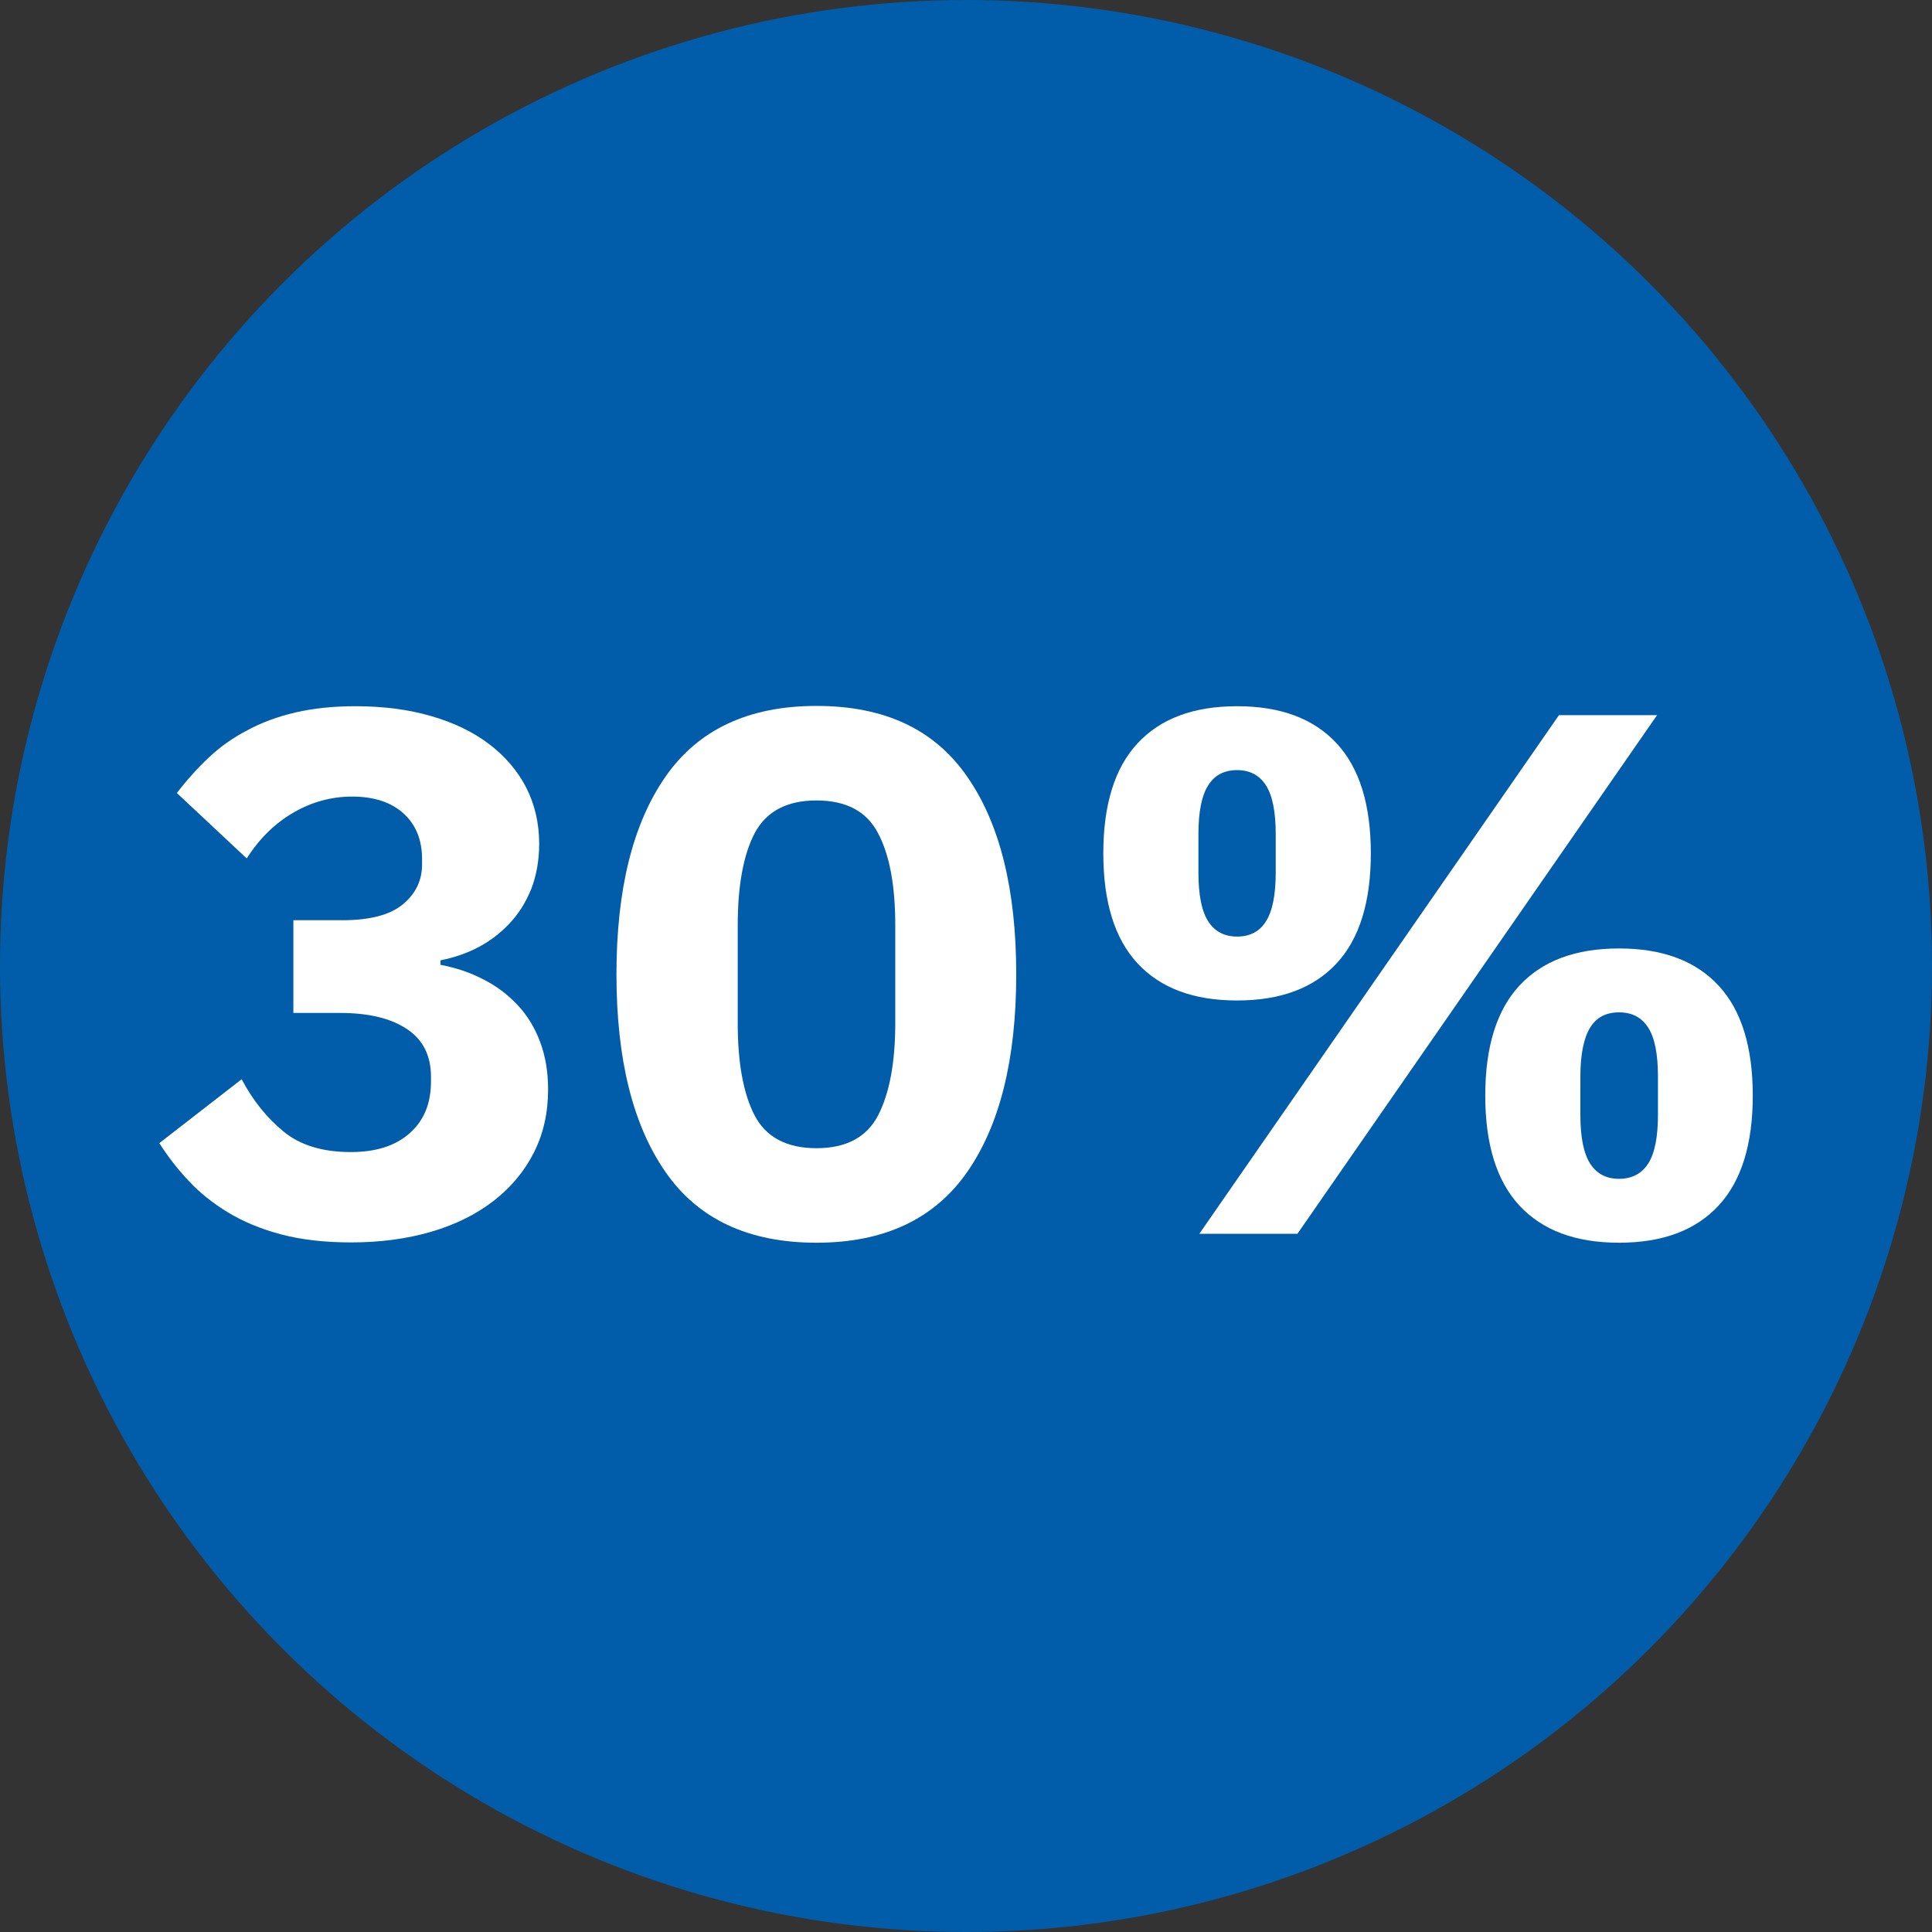 <?xml version="1.0" encoding="UTF-8"?>
<svg id="Lager_1" data-name="Lager 1" xmlns="http://www.w3.org/2000/svg" width="65" height="65" viewBox="0 0 65 65">
  <rect x="0" y="0" width="65" height="65" fill="#333333" stroke="none"/>
  <defs>
    <style>
      .cls-1 {
        fill: #015daa;
      }

      .cls-2 {
        fill: #fff;
      }
    </style>
  </defs>
  <circle class="cls-1" cx="32.5" cy="32.5" r="32.5"/>
  <g>
    <path class="cls-2" d="M11.52,30.96c.93,0,1.61-.18,2.04-.54.43-.36.64-.8.64-1.34v-.18c0-.63-.2-1.14-.61-1.52-.41-.38-.99-.58-1.74-.58-.7,0-1.36.18-1.98.54-.62.36-1.14.87-1.57,1.54l-2.35-2.2c.33-.43.69-.83,1.07-1.19.38-.36.82-.67,1.3-.92.48-.26,1.02-.46,1.62-.6.6-.14,1.27-.21,2.02-.21.93,0,1.78.11,2.54.33.76.22,1.41.53,1.95.94s.96.9,1.25,1.46c.29.57.44,1.2.44,1.9,0,.55-.09,1.05-.26,1.5-.18.45-.42.84-.73,1.17-.31.33-.66.6-1.06.81-.4.21-.83.35-1.27.44v.15c.52.1,1,.26,1.44.49.44.22.82.51,1.15.86.33.35.58.76.76,1.24.18.48.27,1.01.27,1.61,0,.78-.16,1.49-.48,2.12-.32.63-.77,1.17-1.35,1.62-.58.45-1.28.8-2.1,1.04s-1.72.36-2.7.36c-.88,0-1.67-.09-2.35-.27-.68-.18-1.28-.43-1.79-.74-.51-.31-.95-.66-1.32-1.06-.38-.4-.7-.82-.99-1.27l2.77-2.15c.38.72.85,1.3,1.41,1.76.56.46,1.31.69,2.26.69.85,0,1.51-.21,1.99-.64s.71-1,.71-1.74v-.15c0-.72-.27-1.25-.81-1.61s-1.29-.54-2.24-.54h-1.58v-3.12h1.62Z"/>
    <path class="cls-2" d="M27.47,41.81c-2.28,0-3.98-.79-5.08-2.38-1.1-1.58-1.65-3.8-1.65-6.65s.55-5.07,1.65-6.65c1.1-1.58,2.79-2.38,5.08-2.38s3.97.79,5.07,2.38c1.1,1.58,1.65,3.8,1.65,6.65s-.55,5.07-1.65,6.65c-1.1,1.58-2.79,2.38-5.07,2.38ZM27.47,38.63c1,0,1.69-.37,2.07-1.1s.58-1.77.58-3.1v-3.3c0-1.33-.19-2.37-.58-3.1-.38-.73-1.07-1.1-2.07-1.1s-1.69.37-2.08,1.1c-.38.73-.57,1.77-.57,3.1v3.3c0,1.33.19,2.37.57,3.1s1.08,1.1,2.08,1.1Z"/>
    <path class="cls-2" d="M41.62,33.66c-1.47,0-2.58-.42-3.35-1.25-.77-.83-1.15-2.07-1.15-3.7s.38-2.87,1.15-3.7c.77-.83,1.88-1.25,3.35-1.25s2.58.42,3.35,1.25c.77.83,1.15,2.07,1.15,3.7s-.38,2.87-1.15,3.7c-.77.83-1.88,1.25-3.35,1.25ZM41.62,31.51c.43,0,.76-.17.97-.51.22-.34.33-.89.33-1.64v-1.3c0-.75-.11-1.3-.33-1.64-.22-.34-.54-.51-.97-.51s-.76.17-.97.51c-.22.34-.33.89-.33,1.64v1.3c0,.75.11,1.3.33,1.64.22.34.54.51.97.51ZM40.35,41.51l12.1-17.45h3.3l-12.1,17.45h-3.3ZM54.47,41.81c-1.47,0-2.58-.42-3.35-1.25-.77-.83-1.15-2.07-1.15-3.7s.38-2.87,1.15-3.7c.77-.83,1.88-1.25,3.35-1.25s2.58.42,3.35,1.25c.77.83,1.15,2.07,1.15,3.7s-.38,2.87-1.15,3.7c-.77.83-1.88,1.25-3.35,1.25ZM54.47,39.66c.43,0,.76-.17.98-.51.22-.34.33-.89.33-1.64v-1.3c0-.75-.11-1.3-.33-1.64-.22-.34-.54-.51-.98-.51s-.76.17-.97.51-.33.89-.33,1.64v1.3c0,.75.11,1.3.33,1.64s.54.51.97.51Z"/>
  </g>
</svg>